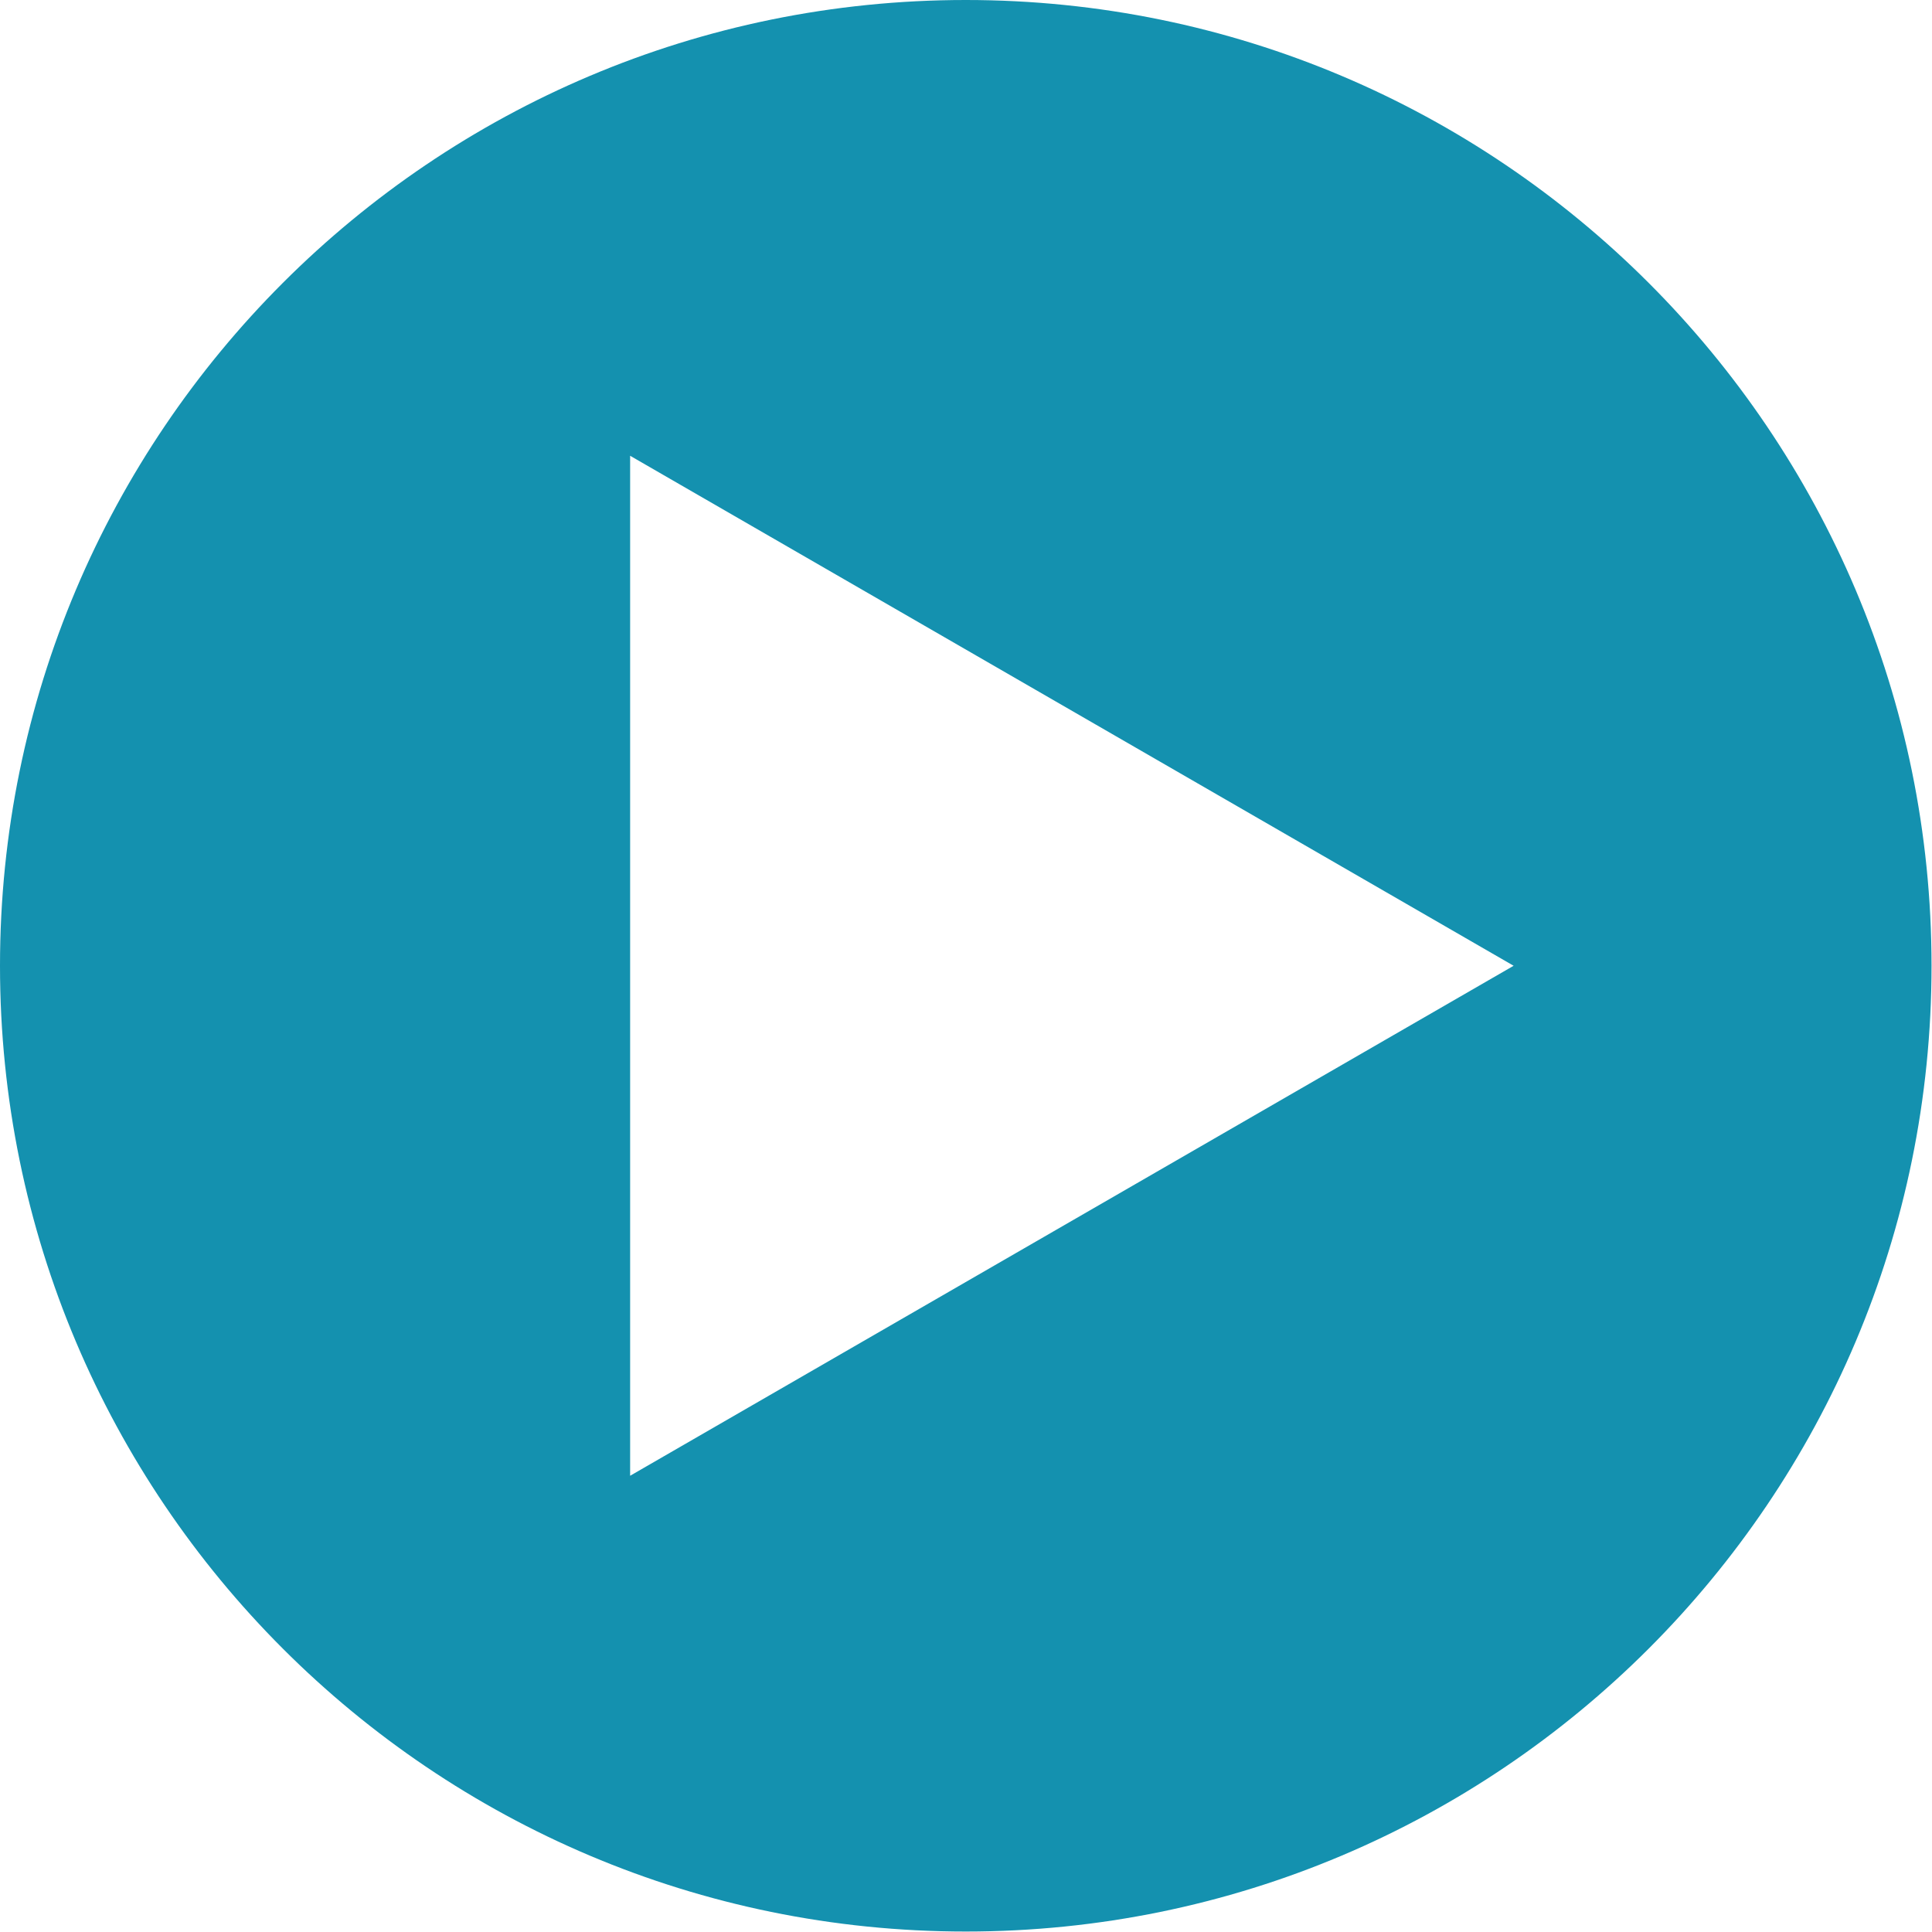 <?xml version="1.0" encoding="UTF-8"?><svg id="layout" xmlns="http://www.w3.org/2000/svg" viewBox="0 0 41.33 41.33"><defs><style>.cls-1{fill:#1491af;}</style></defs><path class="cls-1" d="M20.66,0C9.25,0,0,9.25,0,20.66s9.25,20.66,20.66,20.66,20.66-9.25,20.66-20.66S32.07,0,20.66,0Zm-7.18,31.57V9.75l18.9,10.91L13.48,31.57Z"/></svg>